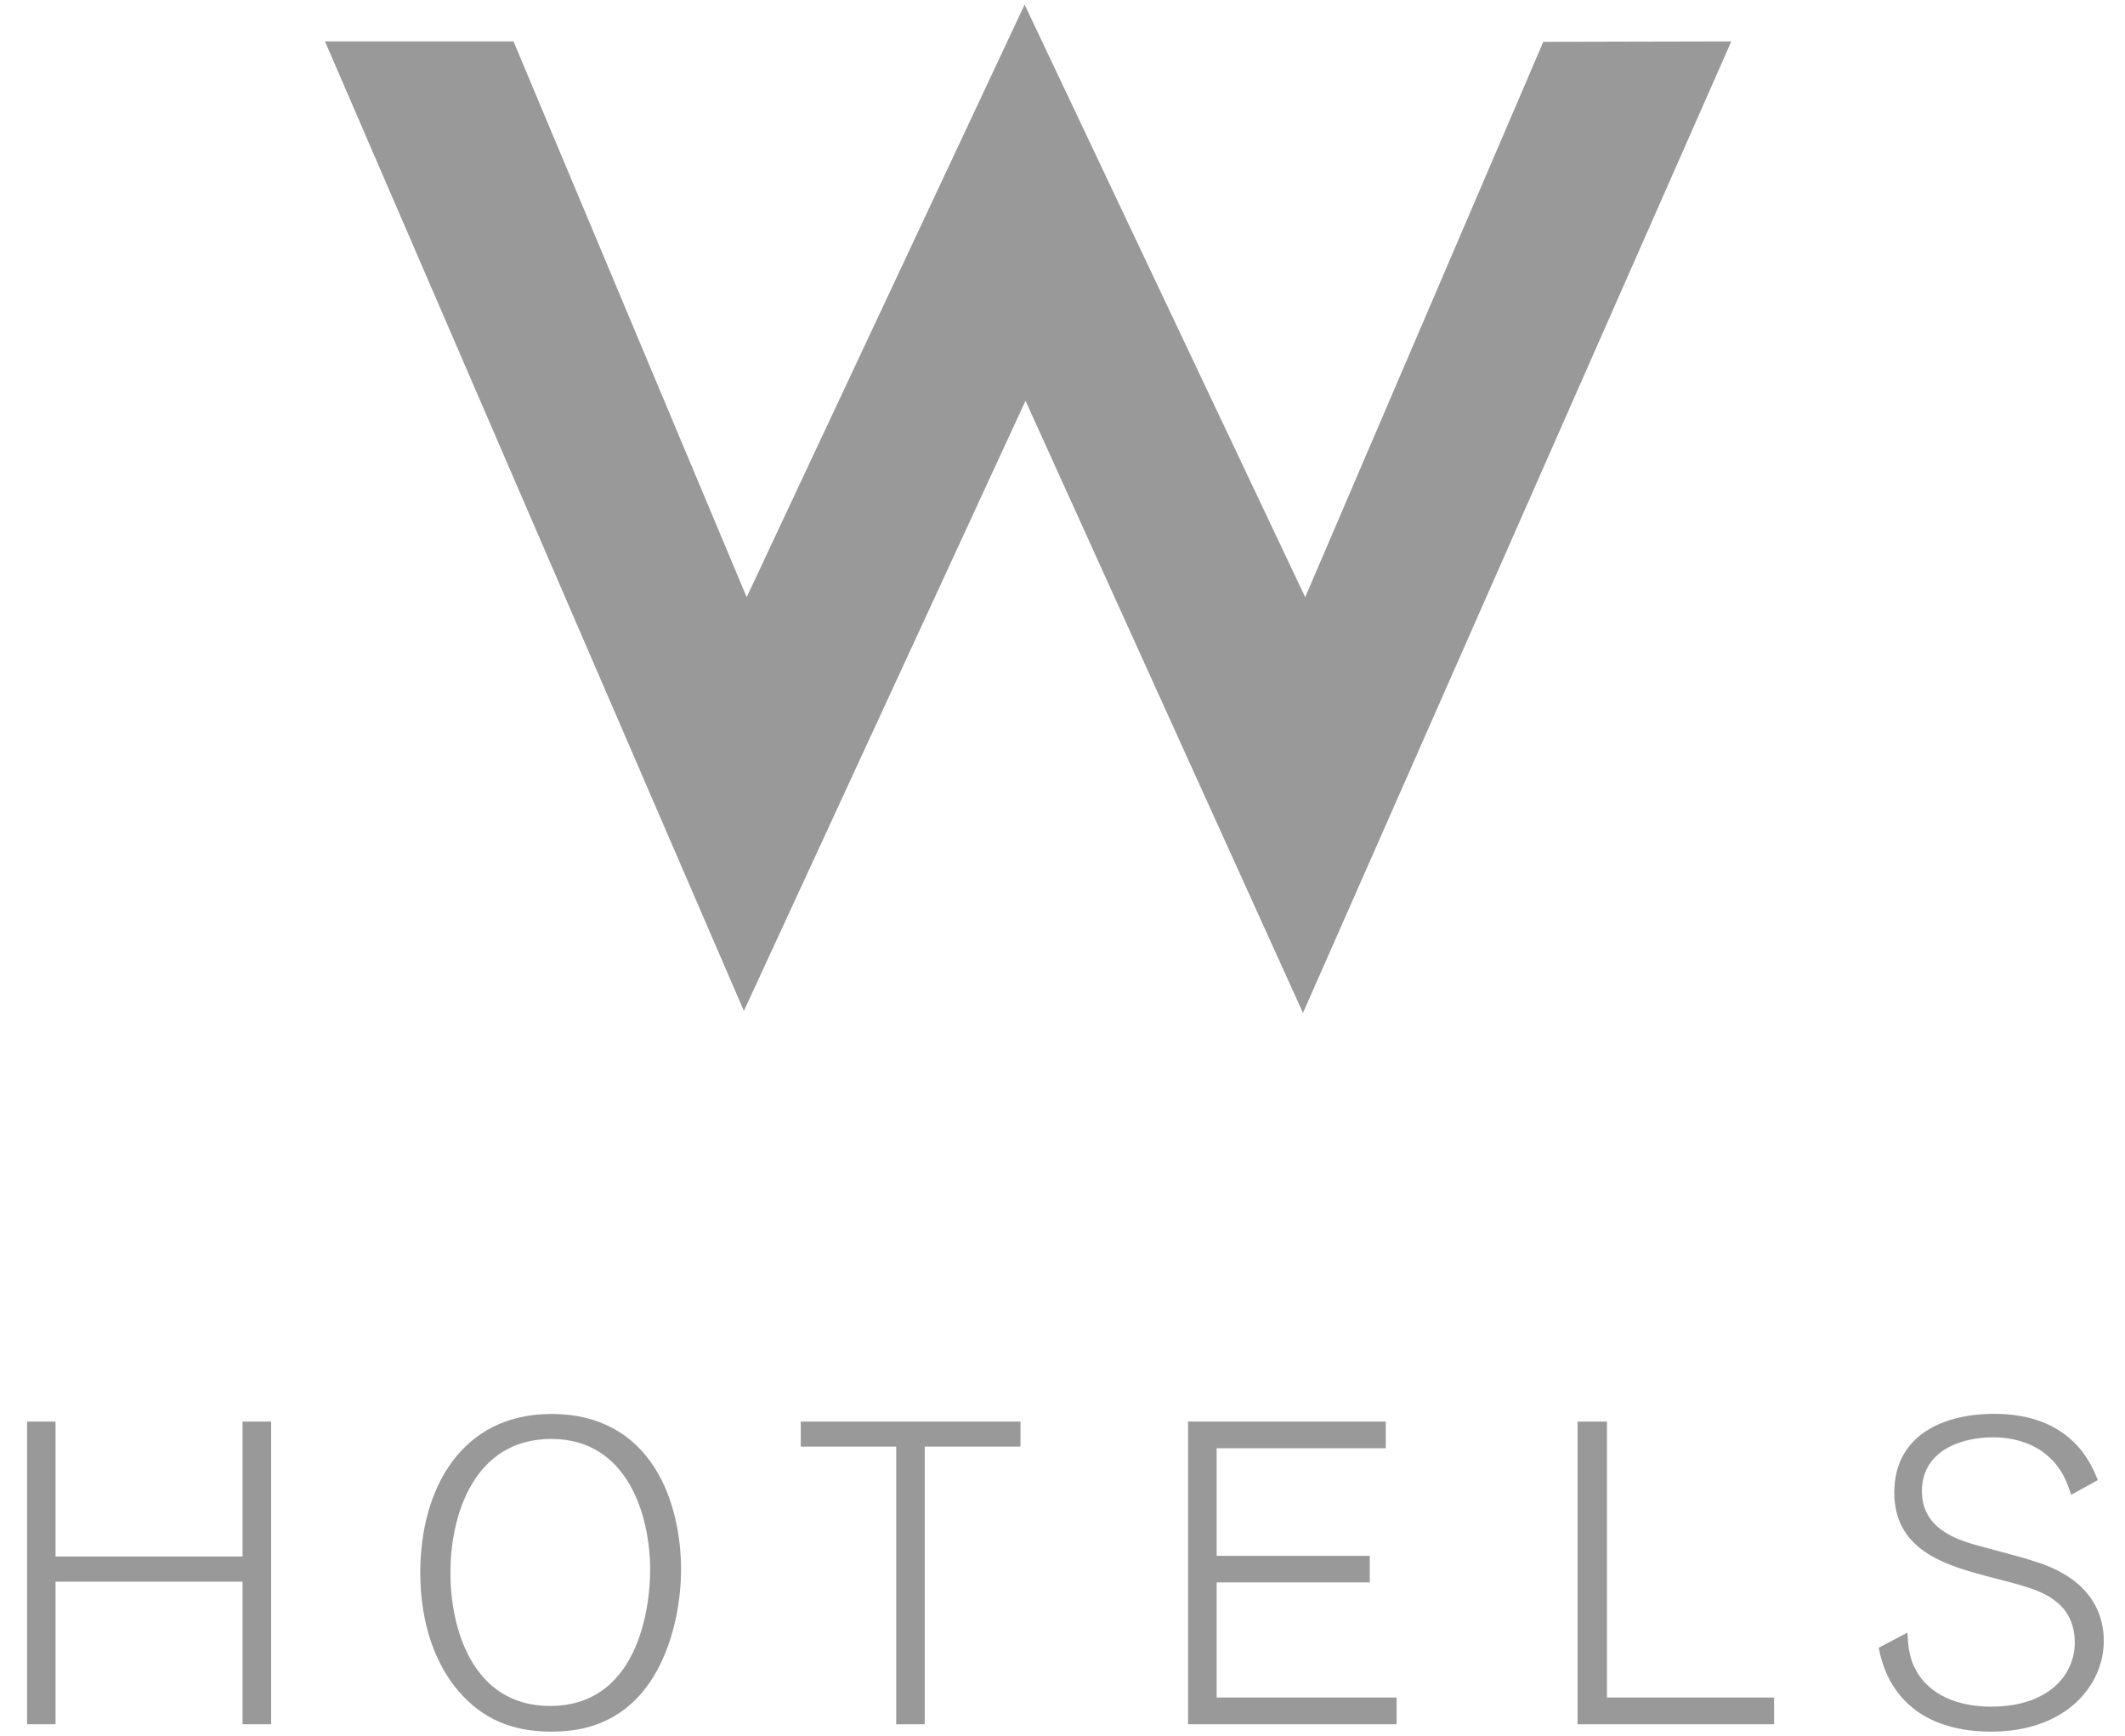 <svg width="71" height="58" viewBox="0 0 71 58" fill="none" xmlns="http://www.w3.org/2000/svg">
<path opacity="0.4" d="M18.372 56.989C15.794 56.989 15.049 54.413 15.049 52.542C15.049 50.615 15.833 48.069 18.422 48.069C20.987 48.069 21.735 50.662 21.722 52.486C21.722 53.297 21.504 56.989 18.372 56.989ZM18.422 47.235C15.41 47.235 14.042 49.739 14.042 52.535C14.042 54.316 14.594 55.645 15.306 56.477C16.14 57.461 17.167 57.847 18.422 57.847C19.25 57.847 20.473 57.696 21.46 56.533C22.279 55.566 22.741 54.01 22.756 52.473C22.764 50.192 21.779 47.235 18.422 47.235ZM8.104 51.996H1.856V47.488H0.904V57.6H1.856V52.837H8.104V57.6H9.059V47.488H8.104V51.996ZM67.961 52.154C67.647 52.04 66.202 51.667 65.915 51.583C65.346 51.407 64.215 51.048 64.215 49.816C64.215 48.475 65.501 48.015 66.588 48.015C67.463 48.015 68.275 48.326 68.777 49.027C69 49.333 69.116 49.675 69.203 49.935L70.091 49.445C69.868 48.886 69.203 47.23 66.617 47.23C65.044 47.23 63.292 47.871 63.292 49.86C63.292 51.738 64.905 52.263 66.33 52.639C67.654 52.98 68.245 53.126 68.708 53.512C68.98 53.718 69.322 54.141 69.322 54.871C69.322 55.937 68.463 57.013 66.518 57.013C65.477 57.013 64.43 56.652 63.975 55.715C63.787 55.358 63.747 54.938 63.732 54.539L62.772 55.044C62.946 55.972 63.379 56.712 64.143 57.229C64.672 57.573 65.447 57.847 66.518 57.847C69.097 57.847 70.291 56.242 70.291 54.824C70.291 52.909 68.508 52.322 67.961 52.154ZM40.65 52.862H45.767V51.973H40.65V48.381H46.301V47.488H39.695V57.6H46.663V56.707H40.65V52.862ZM57.846 1.383L51.564 1.397L43.609 19.949L34.234 0.153L24.948 19.949L17.157 1.383H10.858L24.855 33.77L34.264 13.388L43.535 33.837L57.846 1.383ZM26.755 48.326H29.944V57.6H30.897V48.326H34.096V47.488H26.755V48.326ZM53.692 47.488H52.709V57.6H59.276V56.707H53.692V47.488Z" fill="black"/>
</svg>

